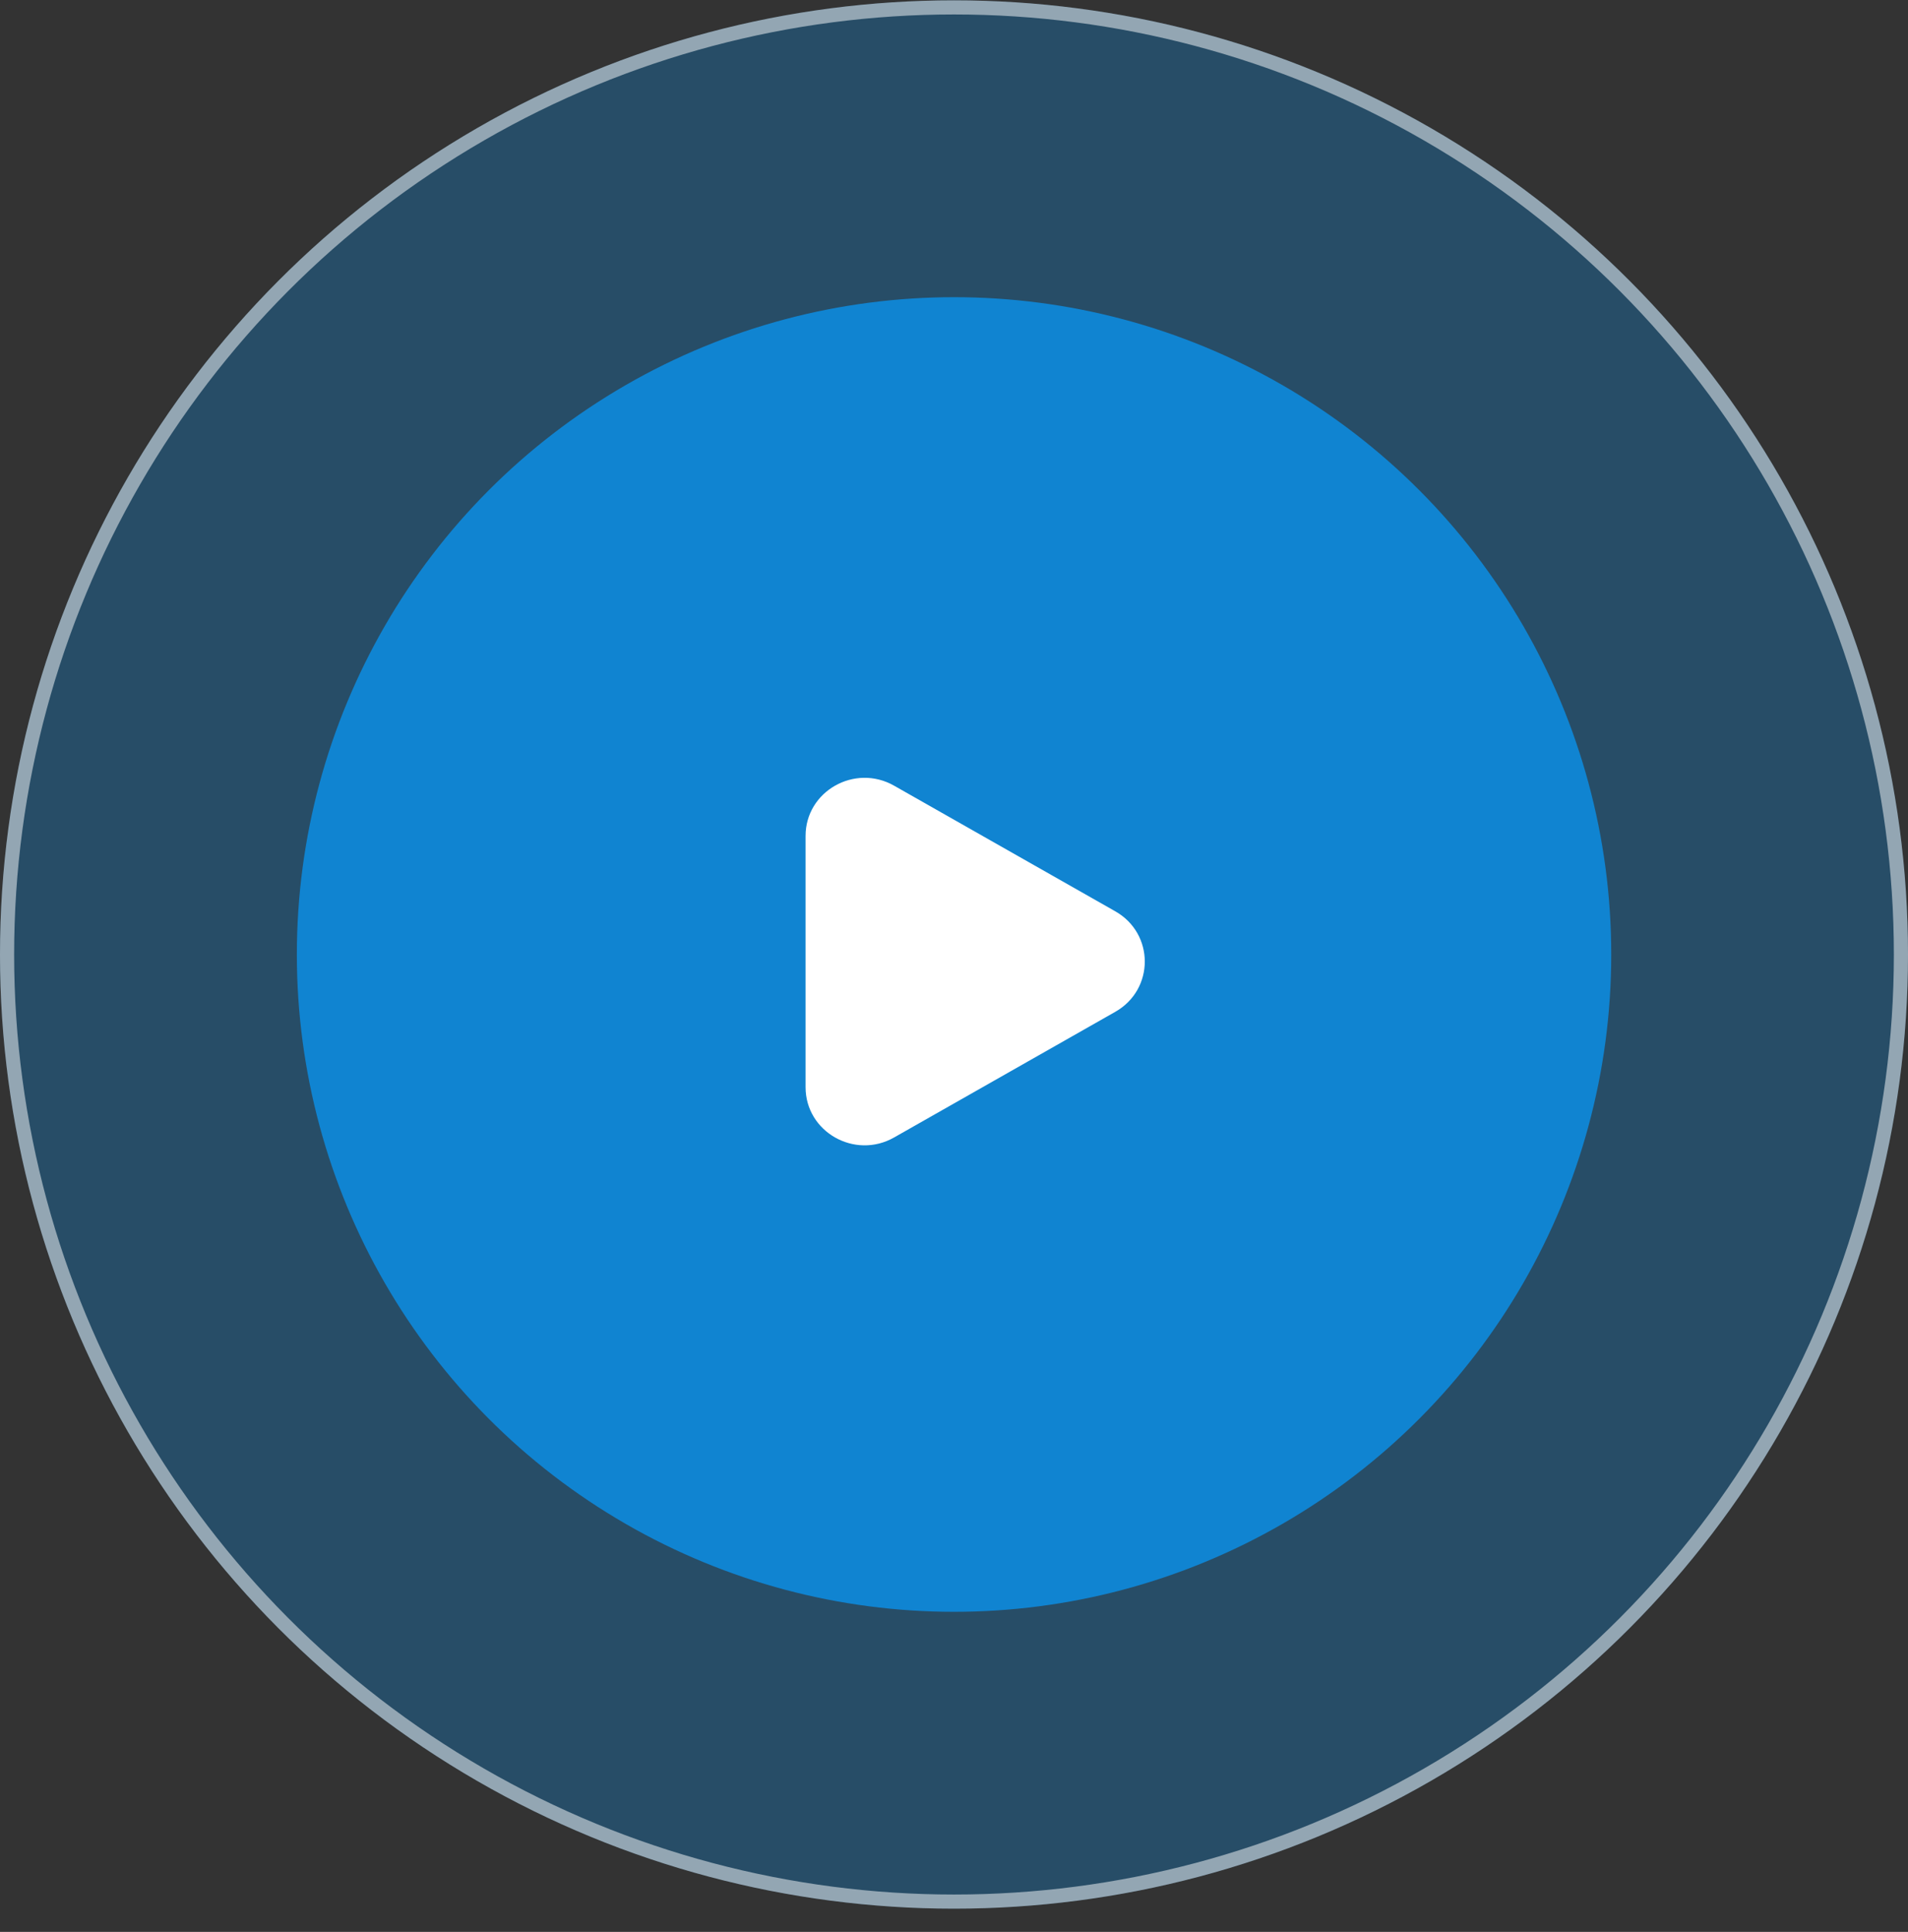 <?xml version="1.0" encoding="UTF-8"?> <svg xmlns="http://www.w3.org/2000/svg" width="81" height="82" viewBox="0 0 81 82" fill="none"><rect x="0" y="0" width="81" height="82" fill="#333333" stroke="none"/><circle cx="40.5" cy="40.514" r="40.5" fill="#1084D1" fill-opacity="0.33"></circle><circle cx="40.5" cy="40.514" r="40.2" stroke="white" stroke-opacity="0.5" stroke-width="0.6"></circle><circle cx="40.502" cy="40.514" r="27.9" fill="#1084D1"></circle><path d="M47.347 38.681C49.017 39.629 49.017 41.999 47.347 42.947L37.956 48.281C36.286 49.229 34.199 48.043 34.199 46.147L34.199 35.481C34.199 33.585 36.286 32.4 37.956 33.348L47.347 38.681Z" fill="white"></path></svg> 